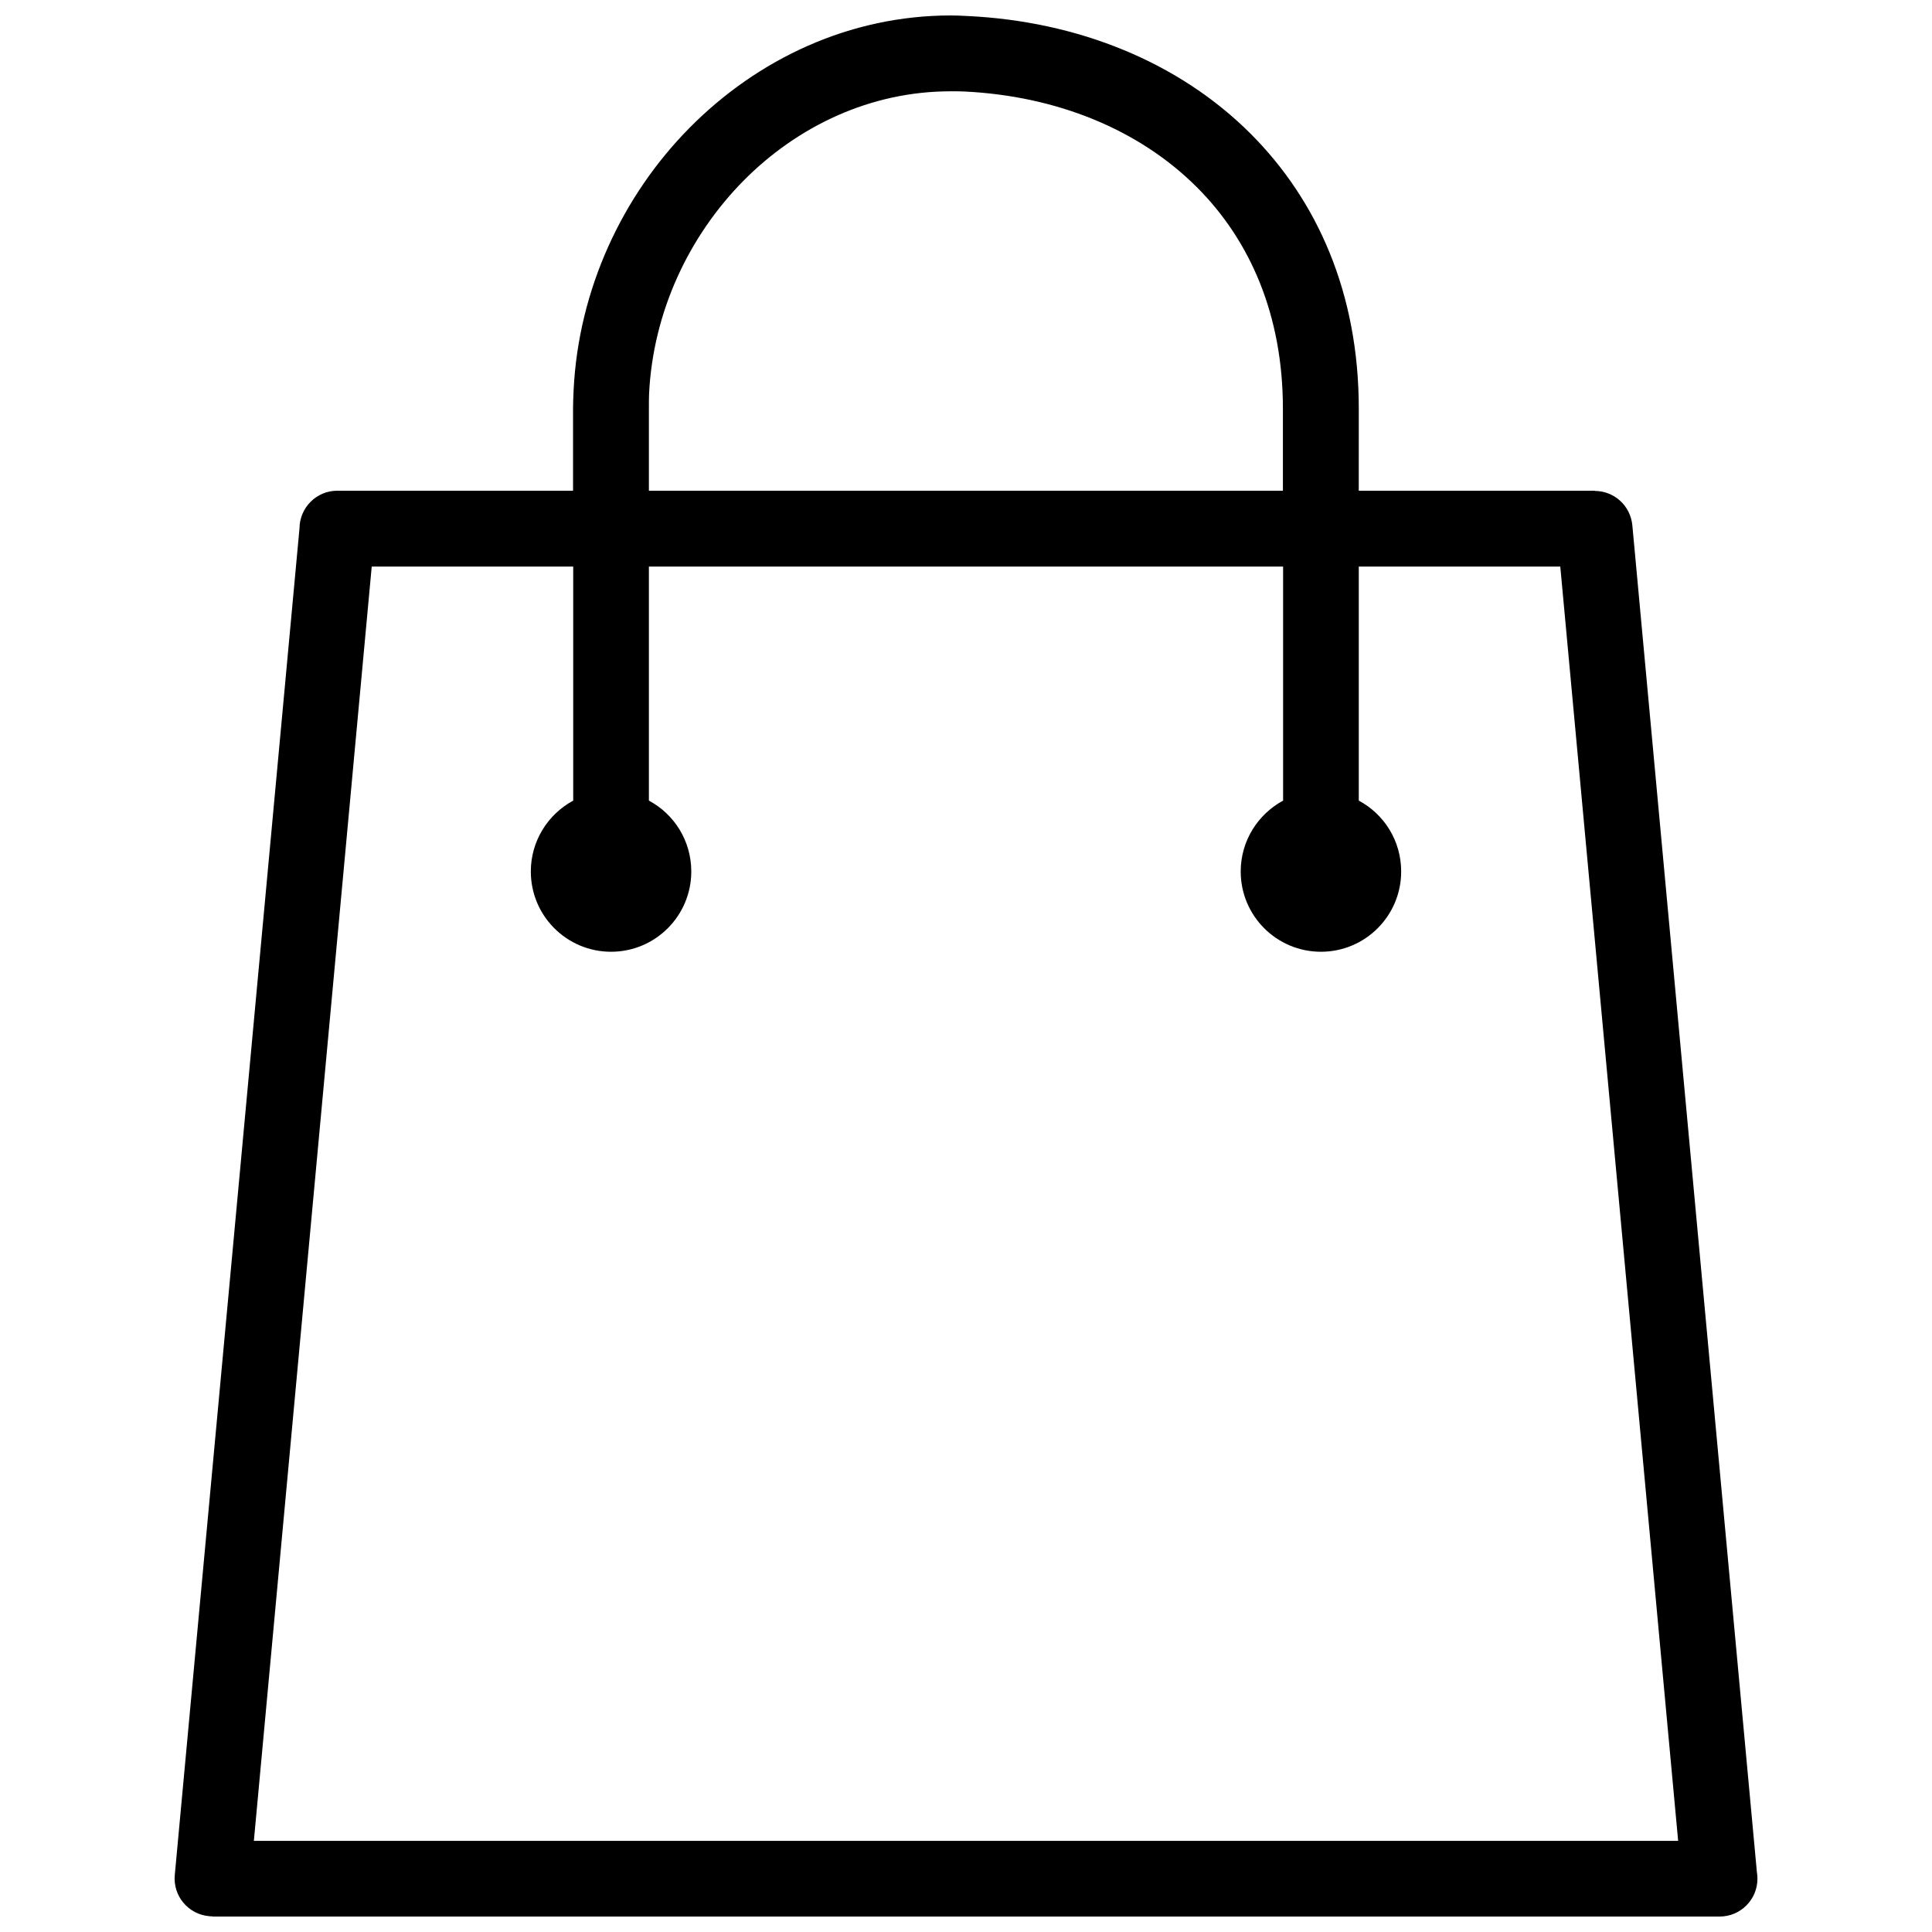 <?xml version="1.0" encoding="UTF-8"?>
<!-- Uploaded to: SVG Repo, www.svgrepo.com, Generator: SVG Repo Mixer Tools -->
<svg width="800px" height="800px" version="1.1" viewBox="144 144 512 512" xmlns="http://www.w3.org/2000/svg">
 <defs>
  <clipPath id="a">
   <path d="m190 148.09h420v503.81h-420z"/>
  </clipPath>
 </defs>
 <g clip-path="url(#a)">
  <path d="m242.51 294.15-31.234 337.7h377.45l-31.234-337.7h-53.402v62.02c6.699 3.578 11.234 10.629 11.234 18.793 0 11.738-9.523 21.262-21.262 21.262s-21.262-9.523-21.262-21.262c0-8.113 4.535-15.164 11.234-18.793v-62.02h-168.07v62.02c6.699 3.578 11.234 10.629 11.234 18.793 0 11.738-9.523 21.262-21.262 21.262s-21.262-9.523-21.262-21.262c0-8.113 4.535-15.164 11.234-18.793v-62.02zm53.352-20.102v-21.766c0-1.258 0.051-2.922 0.152-4.938 1.309-26.602 12.848-51.387 30.73-69.477 18.039-18.234 42.422-29.773 69.227-29.773 1.109 0 2.621 0.051 4.484 0.152 29.32 1.41 56.023 12.242 74.969 31.188 17.734 17.734 28.668 42.371 28.668 72.852l-0.004 21.762h62.523v0.051c5.141 0 9.473 3.879 9.977 9.117l33 356.85c0.102 0.605 0.152 1.211 0.152 1.812 0 5.543-4.484 10.027-10.027 10.027h-399.42v-0.051c-0.301 0-0.605 0-0.906-0.051-5.492-0.504-9.574-5.34-9.07-10.883l33.051-356.9c0.051-5.543 4.535-9.977 10.027-9.977zm188.12 0v-21.766c0-24.738-8.664-44.535-22.773-58.645-15.418-15.414-37.332-24.23-61.715-25.391-0.805-0.051-2.016-0.051-3.578-0.051-21.211 0-40.559 9.219-54.914 23.73-14.508 14.711-23.93 34.812-24.988 56.375-0.051 0.957-0.051 2.266-0.051 3.981v21.766z"/>
 </g>
</svg>